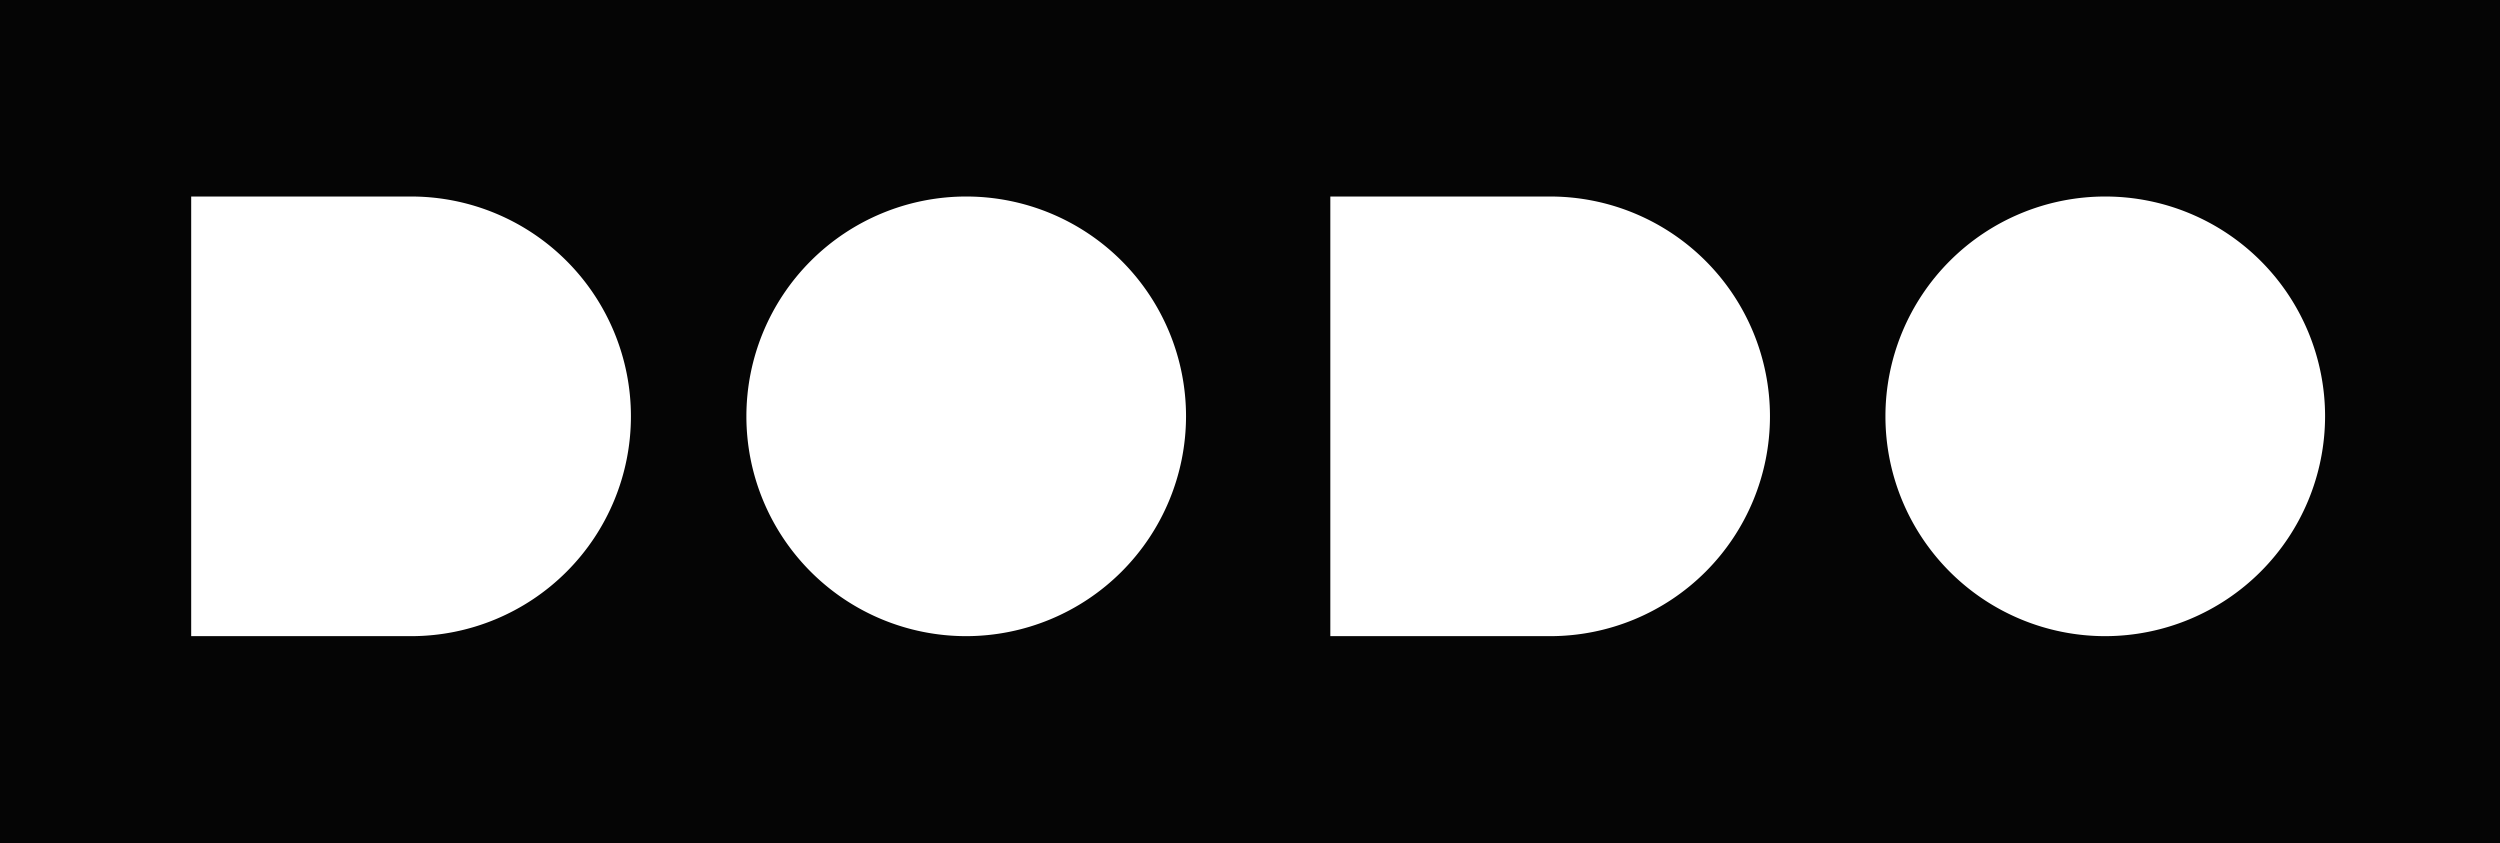<svg id="Layer_1" data-name="Layer 1" xmlns="http://www.w3.org/2000/svg" viewBox="0 0 262.83 88.65"><defs><style>.cls-1{fill:#050505;}</style></defs><title>logo top 01</title><path class="cls-1" d="M14.44 3V91.69H277.28V3zM57.66 69.92H34.54V23.7H57.66a23.11 23.11.0 010 46.22zm58.35.0a23.11 23.11.0 1123.12-23.11A23.14 23.14.0 01116 69.92zm61.4.0H154.3V23.7h23.11a23.11 23.11.0 110 46.22zm58.36.0a23.11 23.11.0 1123.11-23.11A23.14 23.14.0 01235.77 69.92z" transform="translate(-14.44 -3.04)"/></svg>